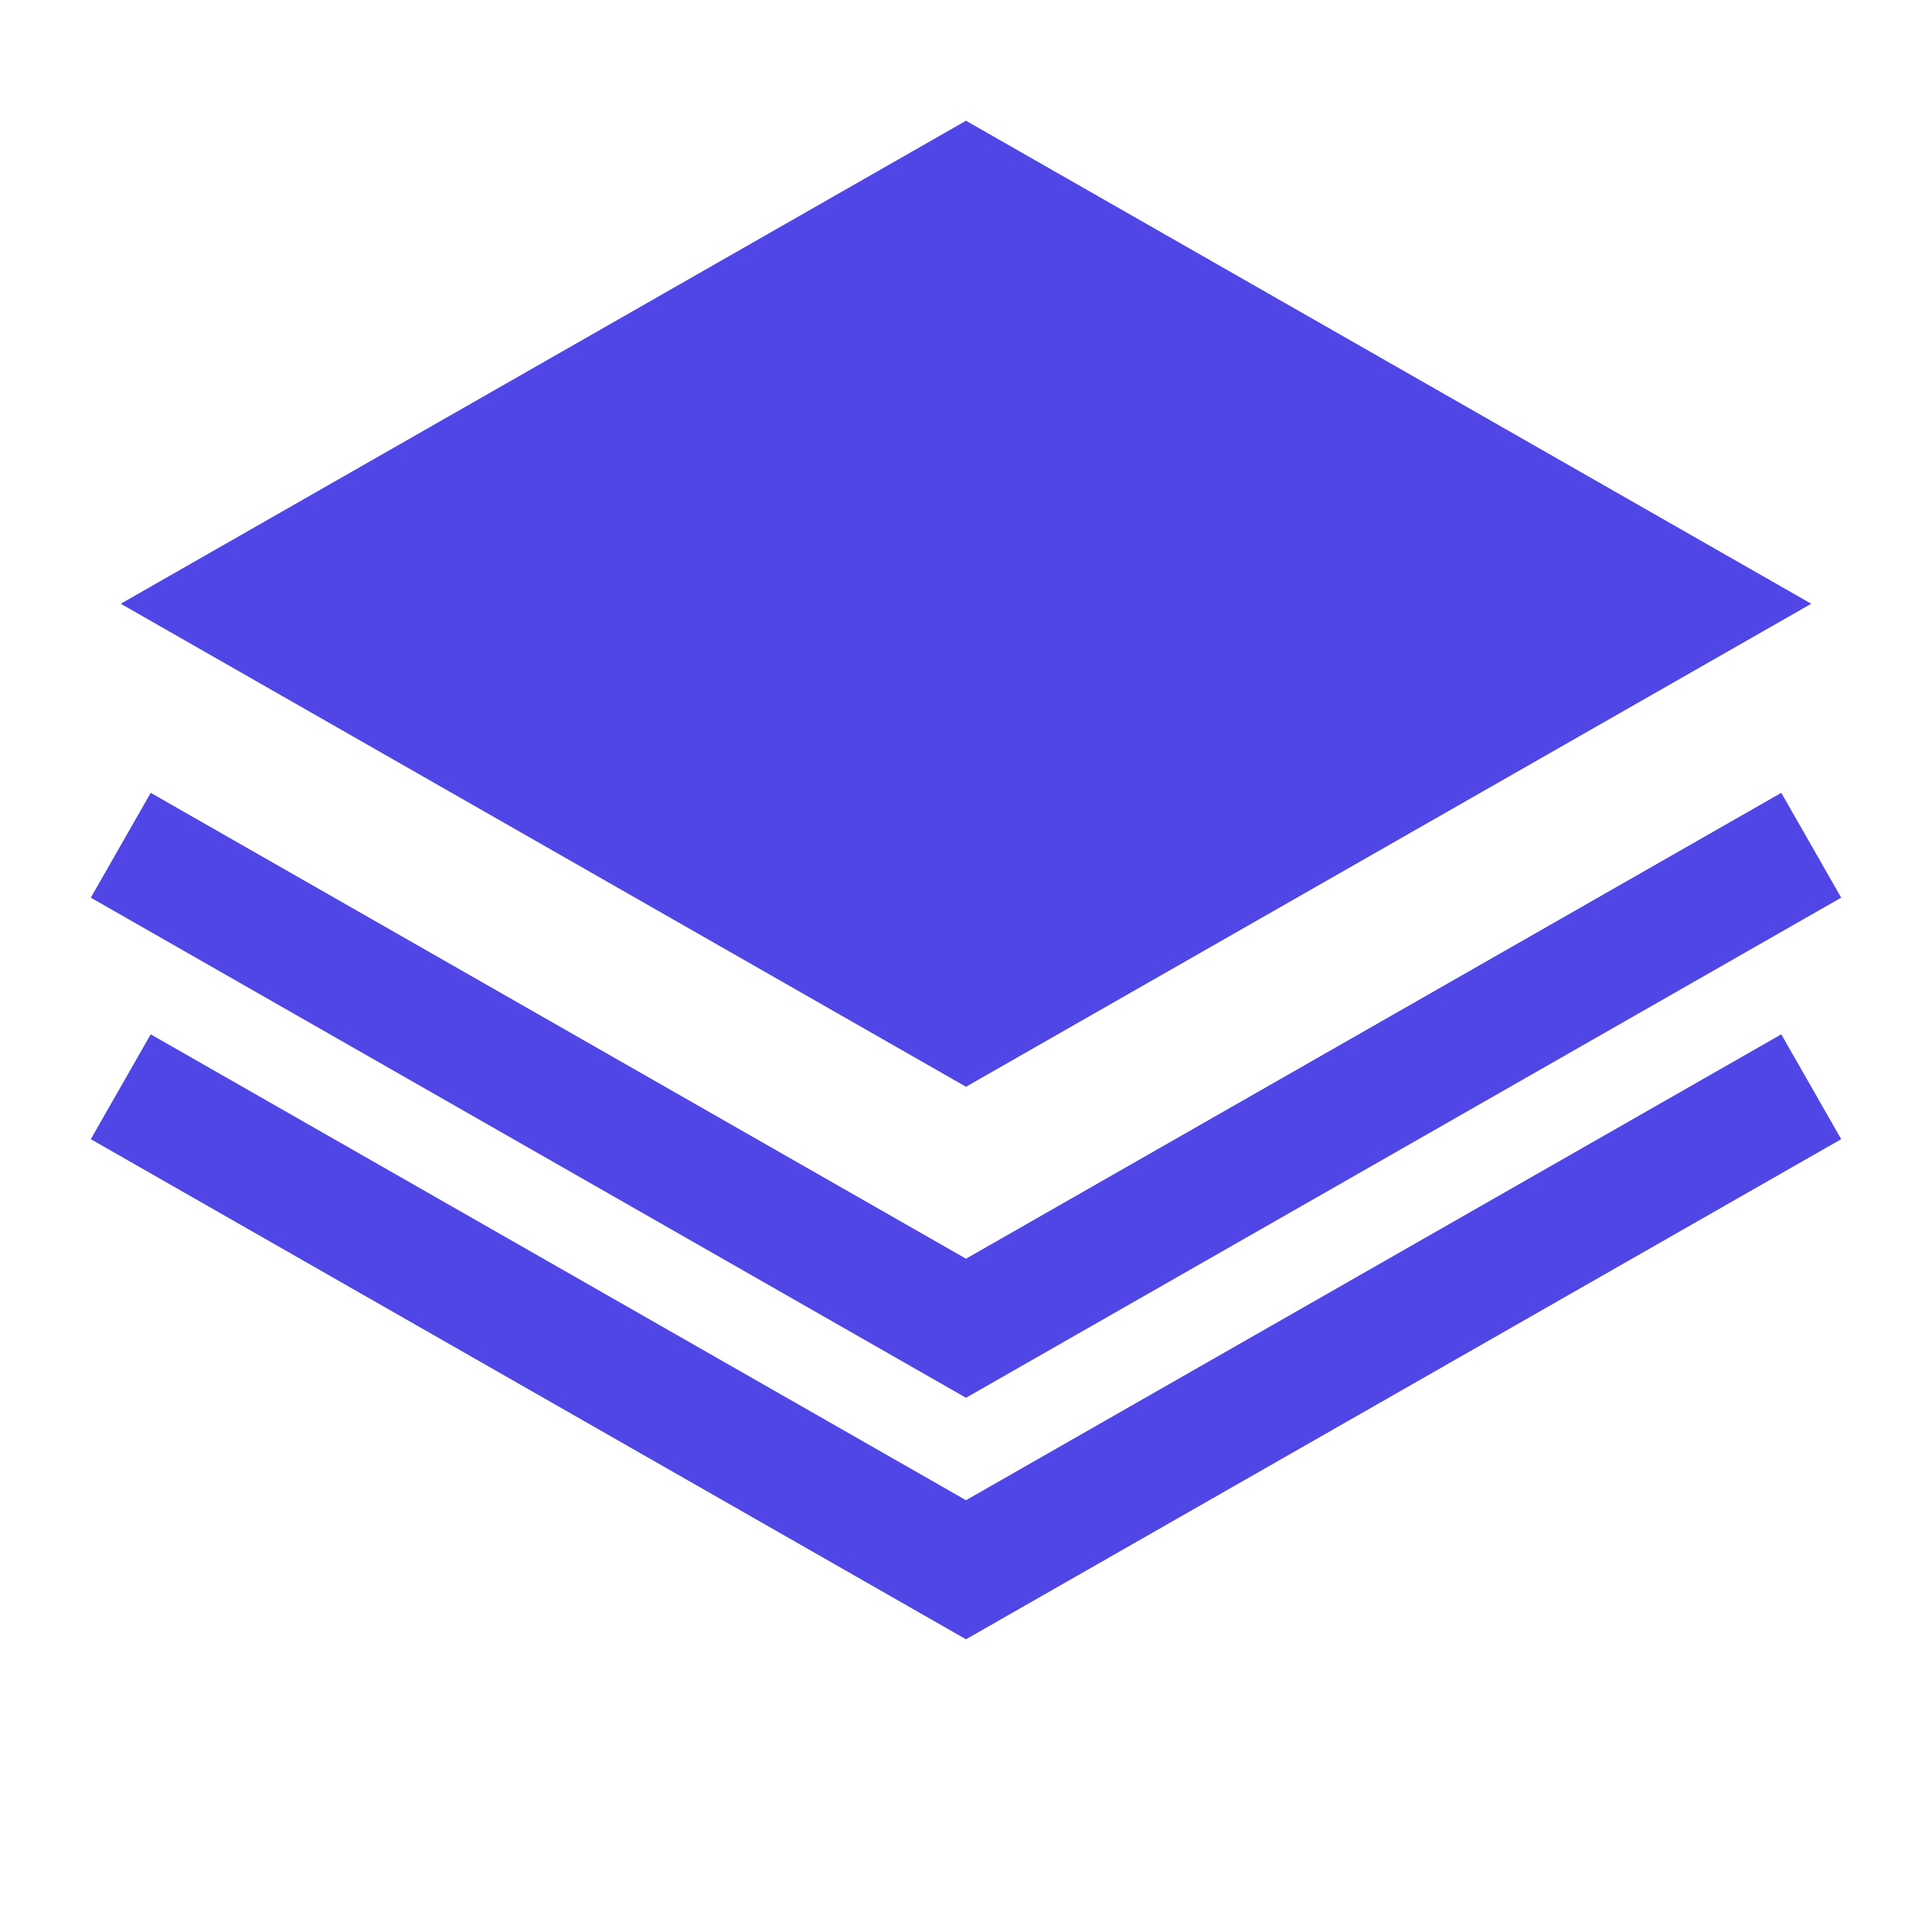 <?xml version="1.0" encoding="UTF-8"?>
<svg width="32" height="32" viewBox="0 0 32 32" fill="none" xmlns="http://www.w3.org/2000/svg">
  <path d="M16 2L2 10L16 18L30 10L16 2Z" fill="#4F46E5"/>
  <path d="M2 14L16 22L30 14" stroke="#4F46E5" stroke-width="2"/>
  <path d="M2 18L16 26L30 18" stroke="#4F46E5" stroke-width="2"/>
</svg>